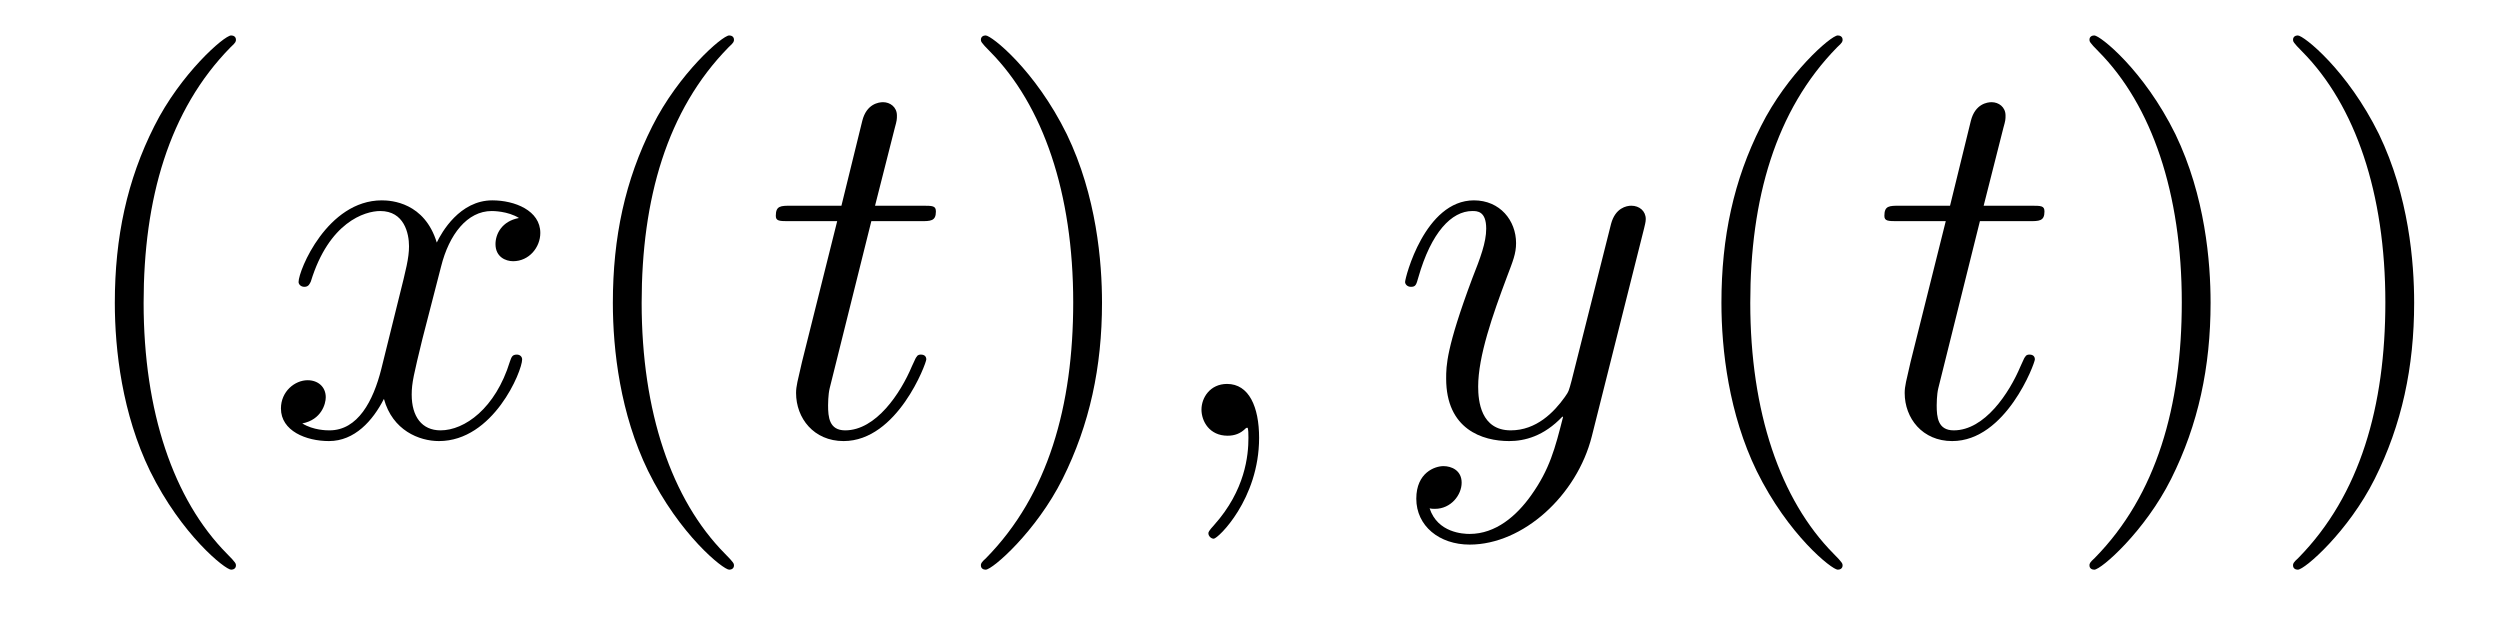 <?xml version='1.0' encoding='UTF-8'?>
<!-- This file was generated by dvisvgm 2.8.1 -->
<svg version='1.1' xmlns='http://www.w3.org/2000/svg' xmlns:xlink='http://www.w3.org/1999/xlink' width='56pt' height='14pt' viewBox='0 -14 56 14'>
<g id='page1'>
<g transform='matrix(1 0 0 -1 -127 650)'>
<path d='M132.285 651.335C132.285 651.371 132.285 651.395 132.082 651.598C130.887 652.806 130.217 654.778 130.217 657.217C130.217 659.536 130.779 661.532 132.166 662.943C132.285 663.05 132.285 663.074 132.285 663.11C132.285 663.182 132.225 663.206 132.177 663.206C132.022 663.206 131.042 662.345 130.456 661.173C129.847 659.966 129.572 658.687 129.572 657.217C129.572 656.152 129.739 654.73 130.36 653.451C131.066 652.017 132.046 651.239 132.177 651.239C132.225 651.239 132.285 651.263 132.285 651.335Z'/>
<path d='M138.625 659.117C138.242 659.046 138.099 658.759 138.099 658.532C138.099 658.245 138.326 658.149 138.493 658.149C138.852 658.149 139.103 658.46 139.103 658.782C139.103 659.285 138.529 659.512 138.027 659.512C137.298 659.512 136.891 658.794 136.784 658.567C136.509 659.464 135.768 659.512 135.553 659.512C134.333 659.512 133.688 657.946 133.688 657.683C133.688 657.635 133.735 657.575 133.819 657.575C133.915 657.575 133.939 657.647 133.963 657.695C134.369 659.022 135.17 659.273 135.517 659.273C136.055 659.273 136.162 658.771 136.162 658.484C136.162 658.221 136.09 657.946 135.947 657.372L135.541 655.734C135.361 655.017 135.015 654.36 134.381 654.36C134.321 654.36 134.023 654.36 133.771 654.515C134.202 654.599 134.297 654.957 134.297 655.101C134.297 655.34 134.118 655.483 133.891 655.483C133.604 655.483 133.293 655.232 133.293 654.85C133.293 654.348 133.855 654.12 134.369 654.12C134.943 654.12 135.35 654.575 135.6 655.065C135.792 654.36 136.389 654.12 136.832 654.12C138.051 654.12 138.696 655.687 138.696 655.949C138.696 656.009 138.649 656.057 138.577 656.057C138.47 656.057 138.457 655.997 138.422 655.902C138.099 654.85 137.406 654.36 136.868 654.36C136.449 654.36 136.222 654.67 136.222 655.16C136.222 655.423 136.27 655.615 136.461 656.404L136.88 658.029C137.059 658.747 137.465 659.273 138.015 659.273C138.039 659.273 138.374 659.273 138.625 659.117Z'/>
<path d='M143.441 651.335C143.441 651.371 143.441 651.395 143.238 651.598C142.043 652.806 141.373 654.778 141.373 657.217C141.373 659.536 141.935 661.532 143.322 662.943C143.441 663.05 143.441 663.074 143.441 663.11C143.441 663.182 143.382 663.206 143.334 663.206C143.178 663.206 142.198 662.345 141.612 661.173C141.003 659.966 140.728 658.687 140.728 657.217C140.728 656.152 140.895 654.73 141.517 653.451C142.222 652.017 143.202 651.239 143.334 651.239C143.382 651.239 143.441 651.263 143.441 651.335Z'/>
<path d='M146.518 659.046H147.617C147.845 659.046 147.964 659.046 147.964 659.261C147.964 659.392 147.892 659.392 147.653 659.392H146.601L147.044 661.137C147.091 661.305 147.091 661.329 147.091 661.413C147.091 661.604 146.936 661.711 146.781 661.711C146.685 661.711 146.41 661.675 146.315 661.293L145.848 659.392H144.725C144.486 659.392 144.378 659.392 144.378 659.165C144.378 659.046 144.461 659.046 144.689 659.046H145.753L144.964 655.89C144.868 655.471 144.832 655.352 144.832 655.196C144.832 654.634 145.227 654.12 145.896 654.12C147.103 654.12 147.749 655.866 147.749 655.949C147.749 656.021 147.701 656.057 147.629 656.057C147.606 656.057 147.558 656.057 147.534 656.009C147.522 655.997 147.51 655.985 147.426 655.794C147.175 655.196 146.625 654.36 145.932 654.36C145.573 654.36 145.549 654.658 145.549 654.921C145.549 654.933 145.549 655.16 145.585 655.304L146.518 659.046Z'/>
<path d='M151.685 657.217C151.685 658.125 151.566 659.607 150.896 660.994C150.191 662.428 149.211 663.206 149.079 663.206C149.031 663.206 148.972 663.182 148.972 663.11C148.972 663.074 148.972 663.05 149.175 662.847C150.37 661.64 151.04 659.667 151.04 657.228C151.04 654.909 150.478 652.913 149.091 651.502C148.972 651.395 148.972 651.371 148.972 651.335C148.972 651.263 149.031 651.239 149.079 651.239C149.234 651.239 150.215 652.1 150.801 653.272C151.41 654.491 151.685 655.782 151.685 657.217Z'/>
<path d='M155.204 654.192C155.204 654.886 154.977 655.4 154.486 655.4C154.104 655.4 153.913 655.089 153.913 654.826C153.913 654.563 154.092 654.24 154.498 654.24C154.654 654.24 154.785 654.288 154.893 654.395C154.917 654.419 154.929 654.419 154.941 654.419C154.965 654.419 154.965 654.252 154.965 654.192C154.965 653.798 154.893 653.021 154.2 652.244C154.068 652.1 154.068 652.076 154.068 652.053C154.068 651.993 154.128 651.933 154.188 651.933C154.283 651.933 155.204 652.818 155.204 654.192Z'/>
<path d='M161.295 652.901C160.972 652.447 160.506 652.04 159.92 652.04C159.777 652.04 159.203 652.064 159.023 652.614C159.059 652.602 159.119 652.602 159.143 652.602C159.502 652.602 159.741 652.913 159.741 653.188C159.741 653.463 159.514 653.559 159.334 653.559C159.143 653.559 158.725 653.415 158.725 652.829C158.725 652.22 159.239 651.801 159.92 651.801C161.116 651.801 162.323 652.901 162.657 654.228L163.829 658.89C163.841 658.95 163.865 659.022 163.865 659.093C163.865 659.273 163.722 659.392 163.542 659.392C163.435 659.392 163.184 659.344 163.088 658.986L162.203 655.471C162.144 655.256 162.144 655.232 162.048 655.101C161.809 654.766 161.414 654.36 160.841 654.36C160.171 654.36 160.111 655.017 160.111 655.34C160.111 656.021 160.434 656.942 160.757 657.802C160.888 658.149 160.96 658.316 160.96 658.555C160.96 659.058 160.602 659.512 160.016 659.512C158.916 659.512 158.474 657.778 158.474 657.683C158.474 657.635 158.522 657.575 158.605 657.575C158.713 657.575 158.725 657.623 158.772 657.79C159.059 658.794 159.514 659.273 159.98 659.273C160.088 659.273 160.291 659.273 160.291 658.878C160.291 658.567 160.159 658.221 159.98 657.767C159.394 656.2 159.394 655.806 159.394 655.519C159.394 654.383 160.207 654.12 160.805 654.12C161.152 654.12 161.582 654.228 162 654.67L162.012 654.658C161.833 653.953 161.713 653.487 161.295 652.901Z'/>
<path d='M168.274 651.335C168.274 651.371 168.274 651.395 168.071 651.598C166.875 652.806 166.206 654.778 166.206 657.217C166.206 659.536 166.767 661.532 168.154 662.943C168.274 663.05 168.274 663.074 168.274 663.11C168.274 663.182 168.214 663.206 168.166 663.206C168.011 663.206 167.031 662.345 166.445 661.173C165.835 659.966 165.56 658.687 165.56 657.217C165.56 656.152 165.728 654.73 166.349 653.451C167.054 652.017 168.035 651.239 168.166 651.239C168.214 651.239 168.274 651.263 168.274 651.335Z'/>
<path d='M171.35 659.046H172.45C172.677 659.046 172.796 659.046 172.796 659.261C172.796 659.392 172.725 659.392 172.486 659.392H171.434L171.876 661.137C171.924 661.305 171.924 661.329 171.924 661.413C171.924 661.604 171.769 661.711 171.613 661.711C171.517 661.711 171.243 661.675 171.147 661.293L170.681 659.392H169.557C169.318 659.392 169.21 659.392 169.21 659.165C169.21 659.046 169.294 659.046 169.521 659.046H170.585L169.796 655.89C169.701 655.471 169.665 655.352 169.665 655.196C169.665 654.634 170.059 654.12 170.729 654.12C171.936 654.12 172.581 655.866 172.581 655.949C172.581 656.021 172.534 656.057 172.462 656.057C172.438 656.057 172.39 656.057 172.366 656.009C172.354 655.997 172.342 655.985 172.259 655.794C172.008 655.196 171.458 654.36 170.764 654.36C170.406 654.36 170.382 654.658 170.382 654.921C170.382 654.933 170.382 655.16 170.418 655.304L171.35 659.046Z'/>
<path d='M176.517 657.217C176.517 658.125 176.398 659.607 175.729 660.994C175.023 662.428 174.043 663.206 173.912 663.206C173.864 663.206 173.804 663.182 173.804 663.11C173.804 663.074 173.804 663.05 174.007 662.847C175.203 661.64 175.872 659.667 175.872 657.228C175.872 654.909 175.31 652.913 173.923 651.502C173.804 651.395 173.804 651.371 173.804 651.335C173.804 651.263 173.864 651.239 173.912 651.239C174.067 651.239 175.047 652.1 175.633 653.272C176.243 654.491 176.517 655.782 176.517 657.217ZM181.077 657.217C181.077 658.125 180.958 659.607 180.289 660.994C179.583 662.428 178.603 663.206 178.471 663.206C178.424 663.206 178.364 663.182 178.364 663.11C178.364 663.074 178.364 663.05 178.567 662.847C179.763 661.64 180.432 659.667 180.432 657.228C180.432 654.909 179.87 652.913 178.483 651.502C178.364 651.395 178.364 651.371 178.364 651.335C178.364 651.263 178.424 651.239 178.471 651.239C178.627 651.239 179.607 652.1 180.193 653.272C180.803 654.491 181.077 655.782 181.077 657.217Z'/>
</g>
</g>
</svg>